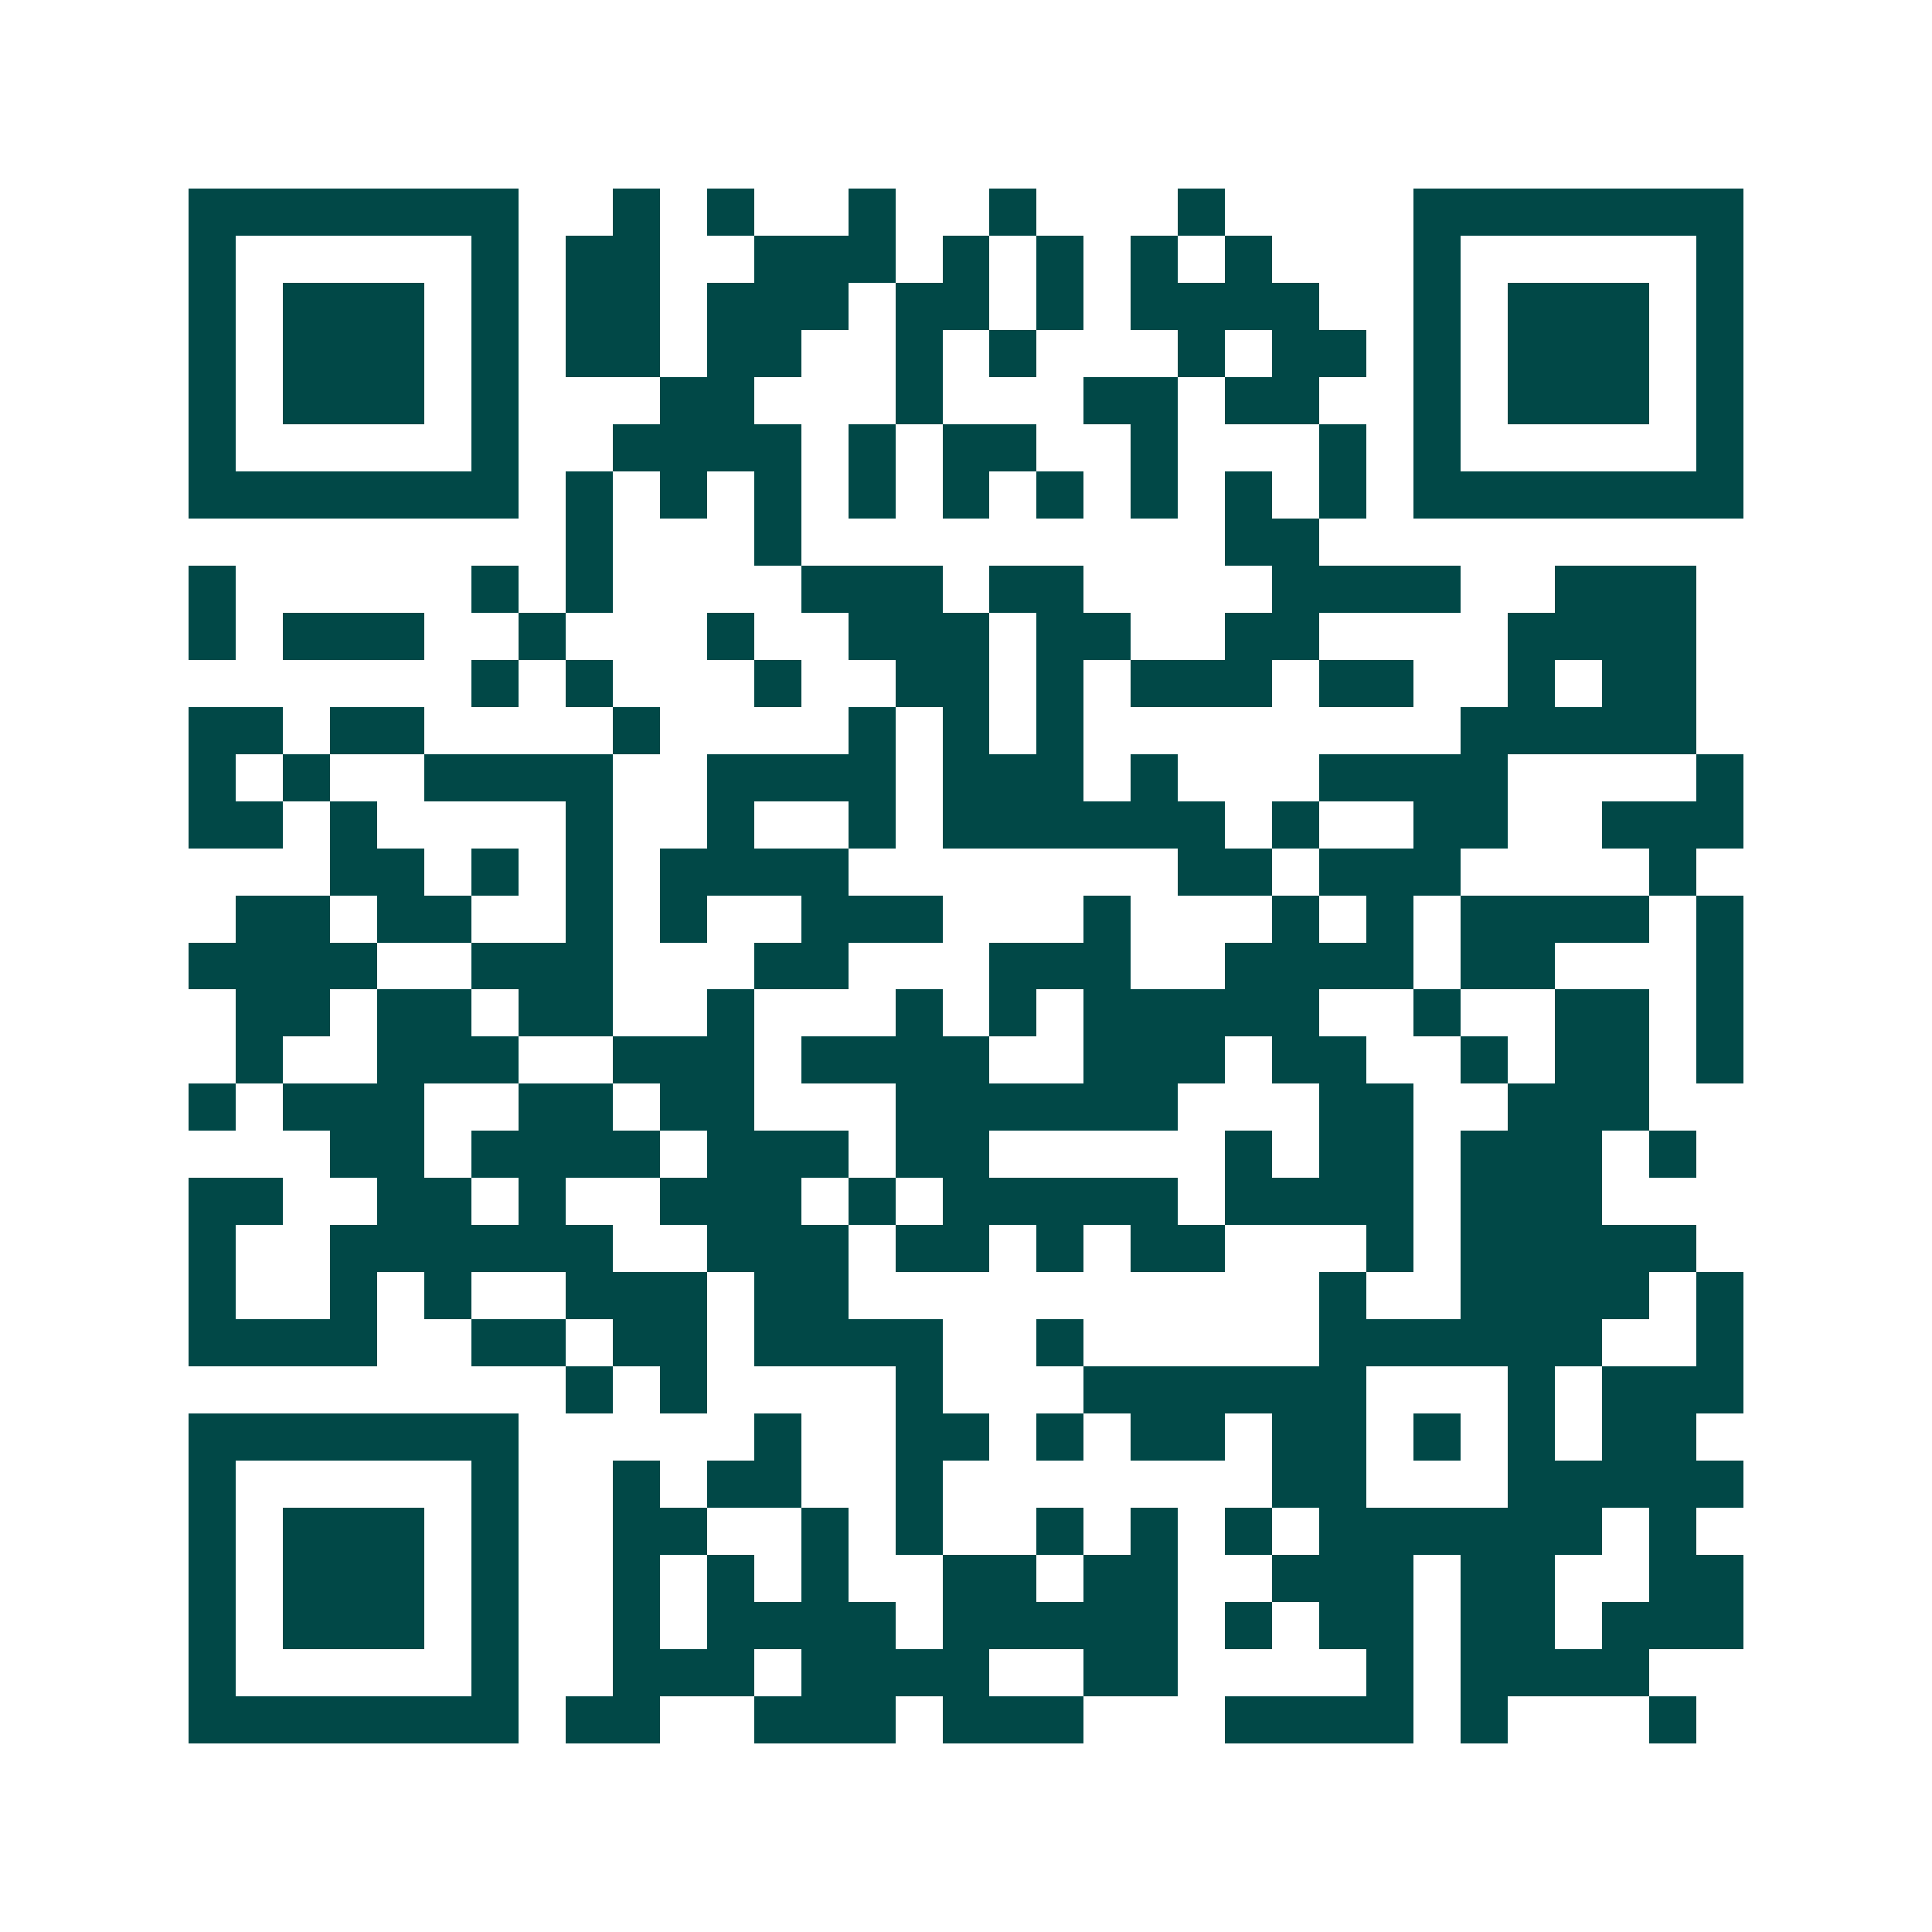 <svg xmlns="http://www.w3.org/2000/svg" width="200" height="200" viewBox="0 0 41 41" shape-rendering="crispEdges"><path fill="#ffffff" d="M0 0h41v41H0z"/><path stroke="#014847" d="M4 4.5h7m2 0h1m1 0h1m2 0h1m2 0h1m3 0h1m4 0h7M4 5.5h1m5 0h1m1 0h2m2 0h3m1 0h1m1 0h1m1 0h1m1 0h1m3 0h1m5 0h1M4 6.5h1m1 0h3m1 0h1m1 0h2m1 0h3m1 0h2m1 0h1m1 0h4m2 0h1m1 0h3m1 0h1M4 7.5h1m1 0h3m1 0h1m1 0h2m1 0h2m2 0h1m1 0h1m3 0h1m1 0h2m1 0h1m1 0h3m1 0h1M4 8.5h1m1 0h3m1 0h1m3 0h2m3 0h1m3 0h2m1 0h2m2 0h1m1 0h3m1 0h1M4 9.5h1m5 0h1m2 0h4m1 0h1m1 0h2m2 0h1m3 0h1m1 0h1m5 0h1M4 10.5h7m1 0h1m1 0h1m1 0h1m1 0h1m1 0h1m1 0h1m1 0h1m1 0h1m1 0h1m1 0h7M12 11.5h1m3 0h1m9 0h2M4 12.5h1m5 0h1m1 0h1m4 0h3m1 0h2m4 0h4m2 0h3M4 13.5h1m1 0h3m2 0h1m3 0h1m2 0h3m1 0h2m2 0h2m4 0h4M10 14.5h1m1 0h1m3 0h1m2 0h2m1 0h1m1 0h3m1 0h2m2 0h1m1 0h2M4 15.5h2m1 0h2m4 0h1m4 0h1m1 0h1m1 0h1m8 0h5M4 16.5h1m1 0h1m2 0h4m2 0h4m1 0h3m1 0h1m3 0h4m4 0h1M4 17.5h2m1 0h1m4 0h1m2 0h1m2 0h1m1 0h6m1 0h1m2 0h2m2 0h3M7 18.5h2m1 0h1m1 0h1m1 0h4m7 0h2m1 0h3m4 0h1M5 19.5h2m1 0h2m2 0h1m1 0h1m2 0h3m3 0h1m3 0h1m1 0h1m1 0h4m1 0h1M4 20.5h4m2 0h3m3 0h2m3 0h3m2 0h4m1 0h2m3 0h1M5 21.5h2m1 0h2m1 0h2m2 0h1m3 0h1m1 0h1m1 0h5m2 0h1m2 0h2m1 0h1M5 22.5h1m2 0h3m2 0h3m1 0h4m2 0h3m1 0h2m2 0h1m1 0h2m1 0h1M4 23.5h1m1 0h3m2 0h2m1 0h2m3 0h6m3 0h2m2 0h3M7 24.5h2m1 0h4m1 0h3m1 0h2m5 0h1m1 0h2m1 0h3m1 0h1M4 25.5h2m2 0h2m1 0h1m2 0h3m1 0h1m1 0h5m1 0h4m1 0h3M4 26.5h1m2 0h6m2 0h3m1 0h2m1 0h1m1 0h2m3 0h1m1 0h5M4 27.5h1m2 0h1m1 0h1m2 0h3m1 0h2m10 0h1m2 0h4m1 0h1M4 28.5h4m2 0h2m1 0h2m1 0h4m2 0h1m5 0h6m2 0h1M12 29.5h1m1 0h1m4 0h1m3 0h6m3 0h1m1 0h3M4 30.5h7m5 0h1m2 0h2m1 0h1m1 0h2m1 0h2m1 0h1m1 0h1m1 0h2M4 31.5h1m5 0h1m2 0h1m1 0h2m2 0h1m7 0h2m3 0h5M4 32.5h1m1 0h3m1 0h1m2 0h2m2 0h1m1 0h1m2 0h1m1 0h1m1 0h1m1 0h6m1 0h1M4 33.5h1m1 0h3m1 0h1m2 0h1m1 0h1m1 0h1m2 0h2m1 0h2m2 0h3m1 0h2m2 0h2M4 34.5h1m1 0h3m1 0h1m2 0h1m1 0h4m1 0h5m1 0h1m1 0h2m1 0h2m1 0h3M4 35.5h1m5 0h1m2 0h3m1 0h4m2 0h2m4 0h1m1 0h4M4 36.5h7m1 0h2m2 0h3m1 0h3m3 0h4m1 0h1m3 0h1"/></svg>
